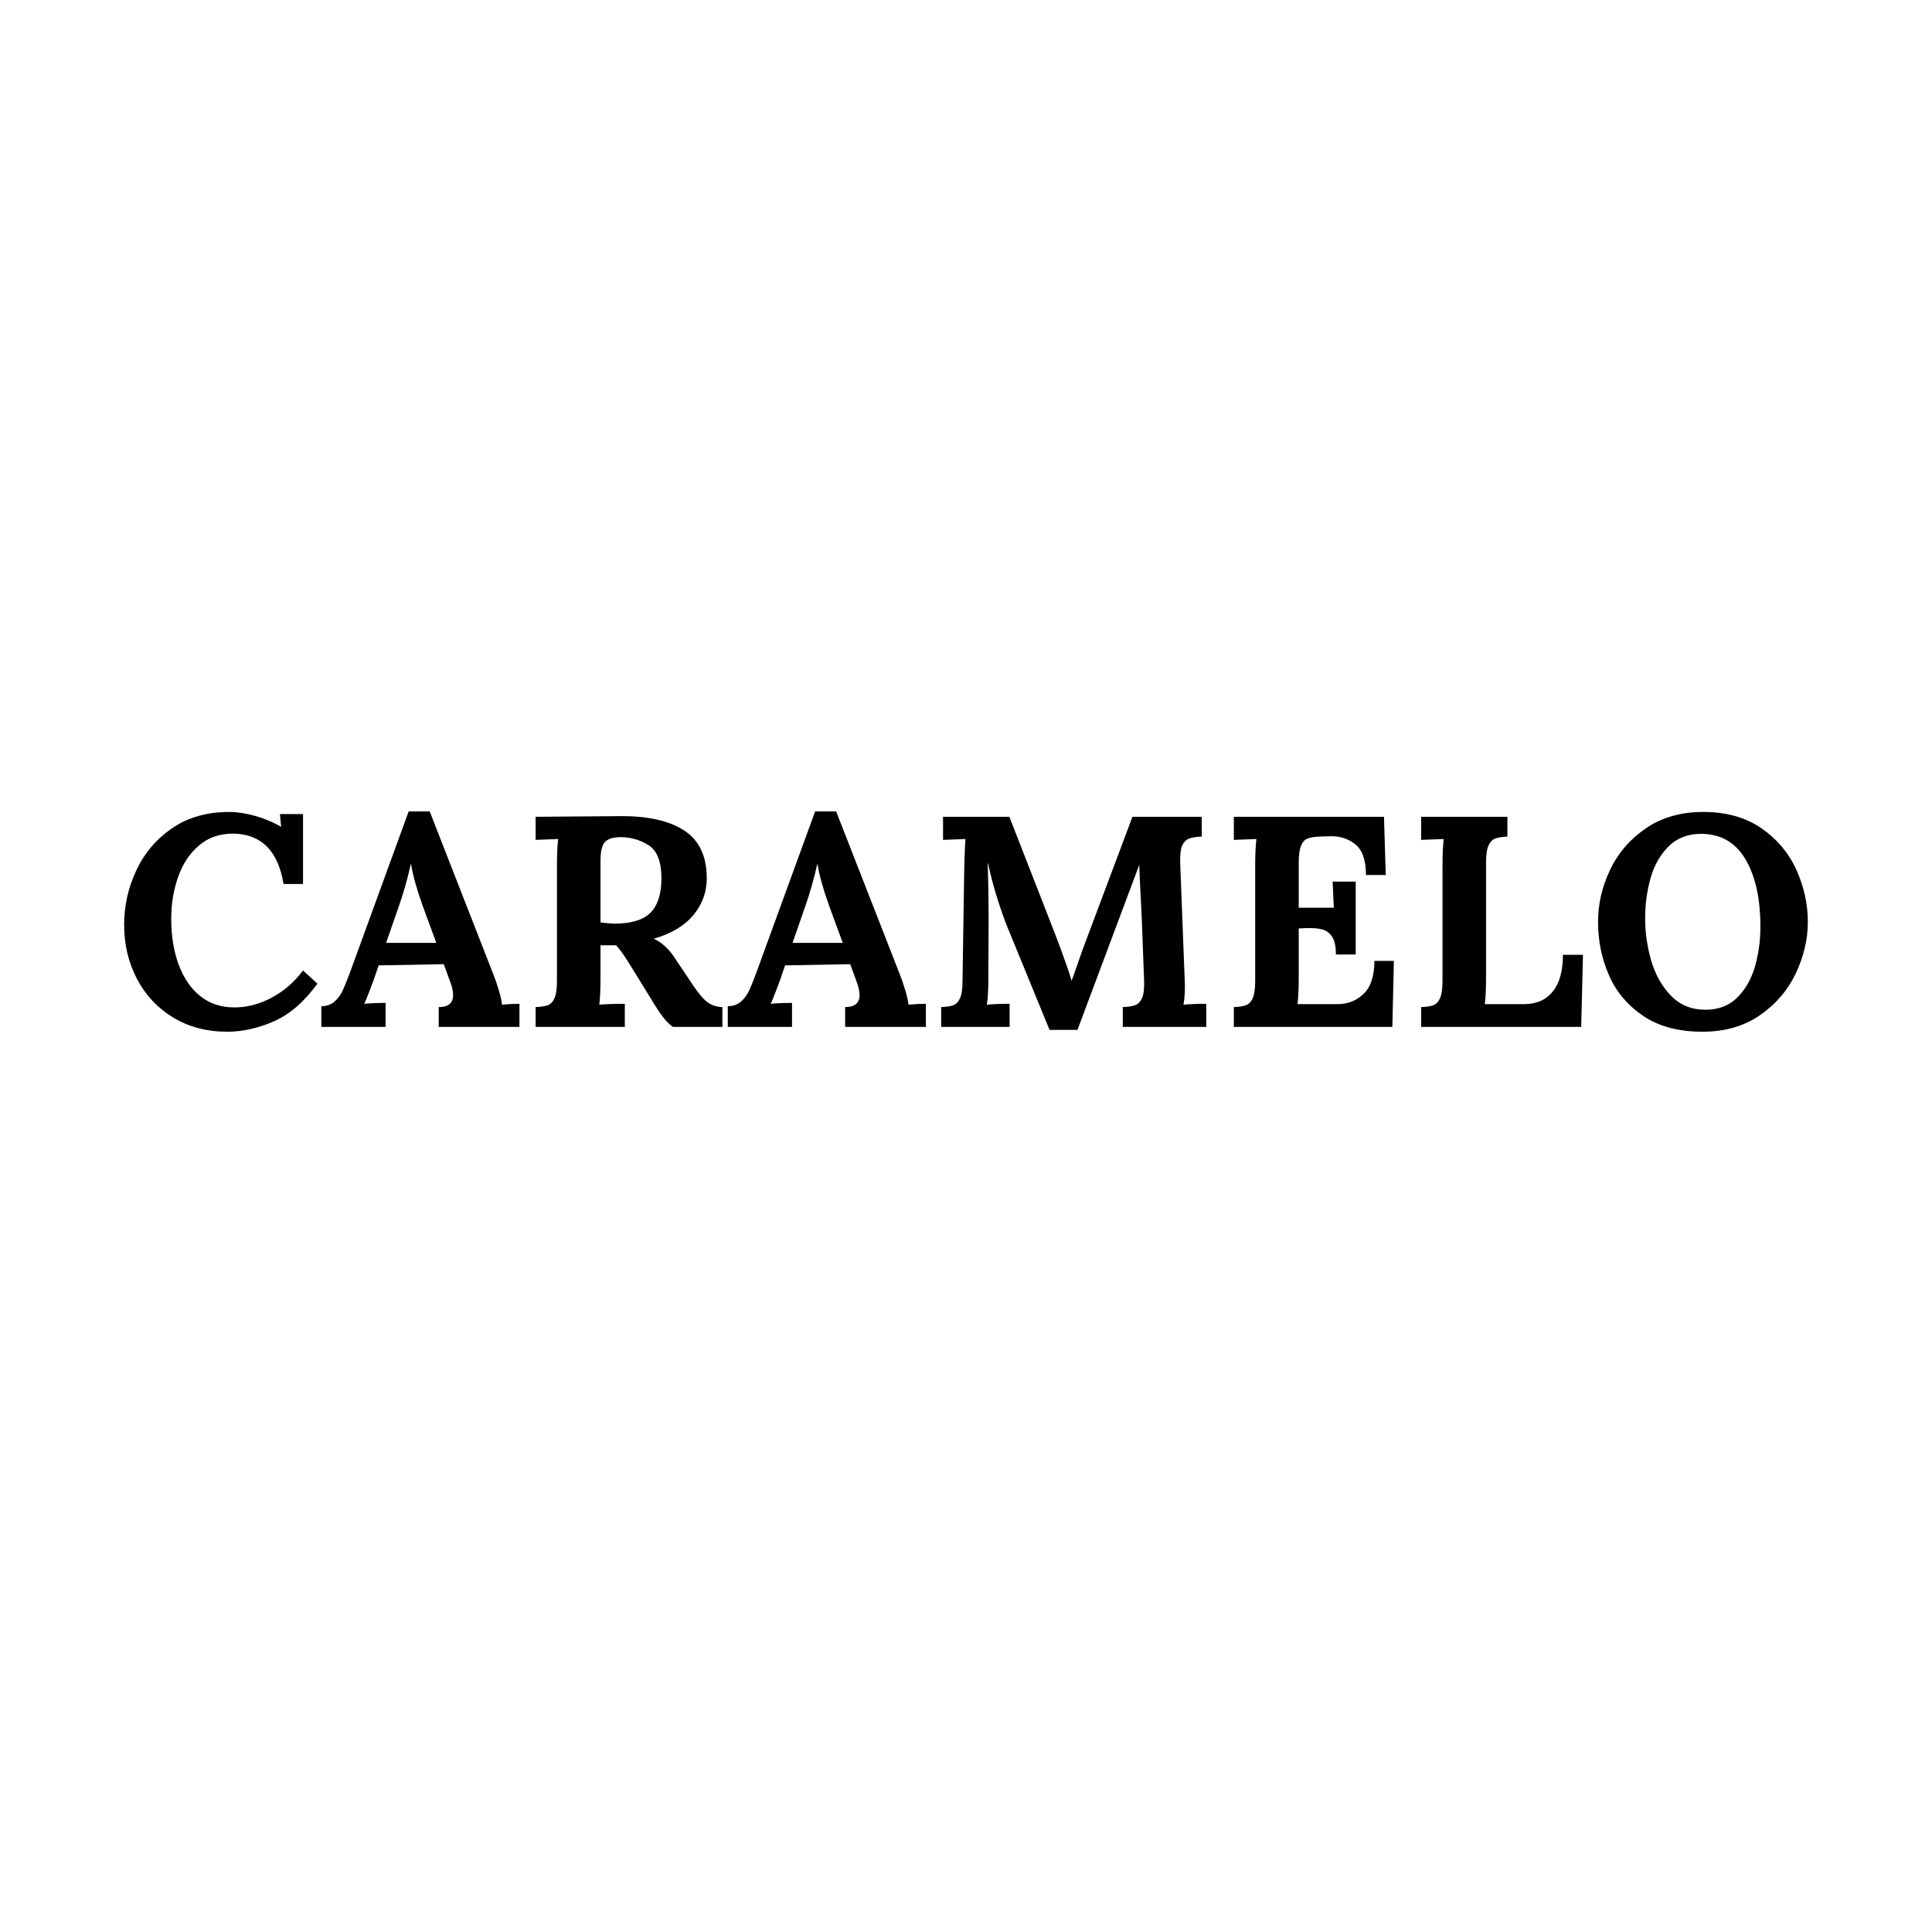 <svg xmlns="http://www.w3.org/2000/svg" xmlns:xlink="http://www.w3.org/1999/xlink" width="500" zoomAndPan="magnify" viewBox="0 0 375 375" height="500" preserveAspectRatio="xMidYMid meet" version="1.0"><defs><g/></defs><g fill="#000000" fill-opacity="1"><g transform="translate(22.049, 199.319)"><g><path d="M 22.031 0.938 C 18.102 0.938 14.625 0.023 11.594 -1.797 C 8.562 -3.629 6.211 -6.129 4.547 -9.297 C 2.879 -12.461 2.047 -15.969 2.047 -19.812 C 2.047 -23.5 2.832 -27.02 4.406 -30.375 C 5.977 -33.738 8.297 -36.469 11.359 -38.562 C 14.43 -40.664 18.125 -41.719 22.438 -41.719 C 23.988 -41.719 25.664 -41.461 27.469 -40.953 C 29.281 -40.453 30.941 -39.754 32.453 -38.859 L 32.516 -38.859 L 32.281 -41.312 L 36.766 -41.312 L 36.766 -27.734 L 32.984 -27.734 C 31.93 -34.18 28.664 -37.441 23.188 -37.516 C 20.582 -37.516 18.379 -36.75 16.578 -35.219 C 14.773 -33.688 13.426 -31.656 12.531 -29.125 C 11.633 -26.602 11.188 -23.883 11.188 -20.969 C 11.188 -17.633 11.672 -14.664 12.641 -12.062 C 13.609 -9.457 15.004 -7.426 16.828 -5.969 C 18.66 -4.508 20.859 -3.781 23.422 -3.781 C 25.91 -3.781 28.348 -4.422 30.734 -5.703 C 33.117 -6.984 35.129 -8.734 36.766 -10.953 L 39.562 -8.391 C 37 -4.859 34.18 -2.422 31.109 -1.078 C 28.047 0.266 25.02 0.938 22.031 0.938 Z M 22.031 0.938 "/></g></g></g><g fill="#000000" fill-opacity="1"><g transform="translate(62.136, 199.319)"><g><path d="M 0.234 -4.016 C 1.242 -4.016 2.086 -4.305 2.766 -4.891 C 3.441 -5.473 3.973 -6.18 4.359 -7.016 C 4.754 -7.859 5.242 -9.07 5.828 -10.656 L 17.188 -41.828 L 21.266 -41.828 L 33.672 -10.078 C 33.984 -9.305 34.312 -8.348 34.656 -7.203 C 35.008 -6.055 35.227 -5.094 35.312 -4.312 C 36.594 -4.426 37.719 -4.484 38.688 -4.484 L 38.688 0 L 23.016 0 L 23.016 -3.844 C 24.879 -3.844 25.812 -4.617 25.812 -6.172 C 25.812 -6.953 25.598 -7.883 25.172 -8.969 L 24 -12.172 L 11.359 -11.938 L 10.422 -9.203 C 10.305 -8.891 10.047 -8.191 9.641 -7.109 C 9.234 -6.023 8.875 -5.148 8.562 -4.484 C 9.801 -4.598 11.18 -4.656 12.703 -4.656 L 12.703 0 L 0.234 0 Z M 22.547 -16.312 L 19.875 -23.594 C 18.738 -26.781 18 -29.441 17.656 -31.578 L 17.594 -31.578 C 16.969 -28.785 16.25 -26.223 15.438 -23.891 L 12.812 -16.312 Z M 22.547 -16.312 "/></g></g></g><g fill="#000000" fill-opacity="1"><g transform="translate(101.057, 199.319)"><g><path d="M 2.906 -3.844 C 3.957 -3.883 4.754 -4.008 5.297 -4.219 C 5.848 -4.438 6.273 -4.895 6.578 -5.594 C 6.891 -6.289 7.047 -7.398 7.047 -8.922 L 7.047 -31.234 C 7.047 -33.41 7.125 -35.156 7.281 -36.469 L 2.906 -36.297 L 2.906 -40.781 L 19.453 -40.906 C 24.773 -40.938 28.883 -40 31.781 -38.094 C 34.676 -36.195 36.125 -33.113 36.125 -28.844 C 36.125 -26.164 35.258 -23.785 33.531 -21.703 C 31.801 -19.629 29.25 -18.102 25.875 -17.125 L 25.875 -17.078 C 26.57 -16.797 27.289 -16.316 28.031 -15.641 C 28.77 -14.961 29.391 -14.219 29.891 -13.406 L 32.625 -9.328 C 33.945 -7.266 35.047 -5.844 35.922 -5.062 C 36.797 -4.289 37.875 -3.883 39.156 -3.844 L 39.156 0 L 29.547 0 C 28.879 -0.469 28.211 -1.141 27.547 -2.016 C 26.891 -2.891 26.133 -4.047 25.281 -5.484 L 20.969 -12.469 C 20 -14.02 19.188 -15.145 18.531 -15.844 L 15.5 -15.844 L 15.5 -9.609 C 15.5 -7.398 15.422 -5.633 15.266 -4.312 C 16.504 -4.426 18.156 -4.484 20.219 -4.484 L 20.219 0 L 2.906 0 Z M 18.297 -20.047 C 21.484 -20.047 23.785 -20.754 25.203 -22.172 C 26.617 -23.586 27.328 -25.812 27.328 -28.844 C 27.328 -32.062 26.5 -34.195 24.844 -35.25 C 23.195 -36.301 21.383 -36.828 19.406 -36.828 C 18.039 -36.828 17.047 -36.535 16.422 -35.953 C 15.805 -35.367 15.5 -34.125 15.5 -32.219 L 15.5 -20.281 C 16.664 -20.125 17.598 -20.047 18.297 -20.047 Z M 18.297 -20.047 "/></g></g></g><g fill="#000000" fill-opacity="1"><g transform="translate(141.027, 199.319)"><g><path d="M 0.234 -4.016 C 1.242 -4.016 2.086 -4.305 2.766 -4.891 C 3.441 -5.473 3.973 -6.18 4.359 -7.016 C 4.754 -7.859 5.242 -9.07 5.828 -10.656 L 17.188 -41.828 L 21.266 -41.828 L 33.672 -10.078 C 33.984 -9.305 34.312 -8.348 34.656 -7.203 C 35.008 -6.055 35.227 -5.094 35.312 -4.312 C 36.594 -4.426 37.719 -4.484 38.688 -4.484 L 38.688 0 L 23.016 0 L 23.016 -3.844 C 24.879 -3.844 25.812 -4.617 25.812 -6.172 C 25.812 -6.953 25.598 -7.883 25.172 -8.969 L 24 -12.172 L 11.359 -11.938 L 10.422 -9.203 C 10.305 -8.891 10.047 -8.191 9.641 -7.109 C 9.234 -6.023 8.875 -5.148 8.562 -4.484 C 9.801 -4.598 11.18 -4.656 12.703 -4.656 L 12.703 0 L 0.234 0 Z M 22.547 -16.312 L 19.875 -23.594 C 18.738 -26.781 18 -29.441 17.656 -31.578 L 17.594 -31.578 C 16.969 -28.785 16.25 -26.223 15.438 -23.891 L 12.812 -16.312 Z M 22.547 -16.312 "/></g></g></g><g fill="#000000" fill-opacity="1"><g transform="translate(179.949, 199.319)"><g><path d="M 15.906 -18.594 C 15.32 -19.945 14.629 -21.848 13.828 -24.297 C 13.035 -26.742 12.367 -29.227 11.828 -31.75 L 11.766 -31.75 C 11.879 -28.219 11.938 -24.992 11.938 -22.078 L 11.938 -20.109 L 11.891 -9.562 C 11.891 -7.145 11.789 -5.395 11.594 -4.312 C 12.875 -4.426 14.348 -4.484 16.016 -4.484 L 16.016 0 L 2.734 0 L 2.734 -3.844 C 3.785 -3.883 4.582 -4.008 5.125 -4.219 C 5.664 -4.438 6.094 -4.895 6.406 -5.594 C 6.719 -6.289 6.875 -7.398 6.875 -8.922 L 7.219 -31.234 C 7.301 -34.066 7.379 -35.812 7.453 -36.469 L 3.094 -36.297 L 3.094 -40.781 L 15.969 -40.781 L 24.766 -18.234 C 25.348 -16.723 25.969 -15.051 26.625 -13.219 C 27.289 -11.395 27.758 -10 28.031 -9.031 L 28.078 -9.031 C 28.234 -9.414 28.66 -10.617 29.359 -12.641 C 29.91 -14.234 30.398 -15.594 30.828 -16.719 L 39.859 -40.781 L 53.312 -40.781 L 53.312 -36.938 C 52.258 -36.895 51.441 -36.766 50.859 -36.547 C 50.273 -36.336 49.828 -35.883 49.516 -35.188 C 49.211 -34.488 49.082 -33.383 49.125 -31.875 L 49.984 -9.562 C 50.109 -7.57 50.035 -5.82 49.766 -4.312 C 51.047 -4.426 52.52 -4.484 54.188 -4.484 L 54.188 0 L 37.984 0 L 37.984 -3.844 C 39.035 -3.883 39.844 -4.008 40.406 -4.219 C 40.969 -4.438 41.406 -4.895 41.719 -5.594 C 42.031 -6.289 42.164 -7.398 42.125 -8.922 L 41.656 -21.266 L 41.547 -23.484 C 41.348 -27.254 41.227 -29.875 41.188 -31.344 L 41.141 -31.344 L 29.188 0.578 L 23.766 0.578 Z M 15.906 -18.594 "/></g></g></g><g fill="#000000" fill-opacity="1"><g transform="translate(236.583, 199.319)"><g><path d="M 2.906 -3.844 C 3.957 -3.883 4.754 -4.008 5.297 -4.219 C 5.848 -4.438 6.273 -4.895 6.578 -5.594 C 6.891 -6.289 7.047 -7.398 7.047 -8.922 L 7.047 -31.234 C 7.047 -33.41 7.125 -35.156 7.281 -36.469 L 2.906 -36.297 L 2.906 -40.781 L 32.047 -40.781 L 32.391 -29.484 L 28.547 -29.484 C 28.547 -32.359 27.852 -34.348 26.469 -35.453 C 25.094 -36.555 23.438 -37.07 21.5 -37 L 19.406 -36.938 C 18.469 -36.895 17.727 -36.766 17.188 -36.547 C 16.645 -36.336 16.227 -35.863 15.938 -35.125 C 15.645 -34.395 15.5 -33.312 15.5 -31.875 L 15.5 -23.125 L 22.312 -23.125 C 22.27 -23.789 22.191 -25.484 22.078 -28.203 L 26.562 -28.203 L 26.562 -14.047 L 22.719 -14.047 C 22.719 -15.598 22.473 -16.742 21.984 -17.484 C 21.504 -18.223 20.875 -18.695 20.094 -18.906 C 19.32 -19.125 18.297 -19.211 17.016 -19.172 L 15.5 -19.109 L 15.5 -9.562 C 15.5 -7.457 15.422 -5.742 15.266 -4.422 L 23.078 -4.422 C 25.055 -4.422 26.734 -5.094 28.109 -6.438 C 29.492 -7.781 30.188 -9.906 30.188 -12.812 L 33.969 -12.812 L 33.672 0 L 2.906 0 Z M 2.906 -3.844 "/></g></g></g><g fill="#000000" fill-opacity="1"><g transform="translate(272.941, 199.319)"><g><path d="M 2.906 -3.844 C 3.957 -3.883 4.754 -4.008 5.297 -4.219 C 5.848 -4.438 6.273 -4.895 6.578 -5.594 C 6.891 -6.289 7.047 -7.398 7.047 -8.922 L 7.047 -31.234 C 7.047 -33.41 7.125 -35.156 7.281 -36.469 L 2.906 -36.297 L 2.906 -40.781 L 19.641 -40.781 L 19.641 -36.938 C 18.586 -36.895 17.789 -36.766 17.25 -36.547 C 16.707 -36.336 16.281 -35.883 15.969 -35.188 C 15.656 -34.488 15.5 -33.383 15.5 -31.875 L 15.5 -9.562 C 15.5 -7.457 15.422 -5.742 15.266 -4.422 L 23.078 -4.422 C 25.398 -4.461 27.203 -5.289 28.484 -6.906 C 29.773 -8.52 30.422 -10.879 30.422 -13.984 L 34.312 -13.984 L 33.969 0 L 2.906 0 Z M 2.906 -3.844 "/></g></g></g><g fill="#000000" fill-opacity="1"><g transform="translate(308.133, 199.319)"><g><path d="M 22.312 0.938 C 17.656 0.938 13.812 -0.094 10.781 -2.156 C 7.75 -4.219 5.535 -6.859 4.141 -10.078 C 2.742 -13.305 2.047 -16.742 2.047 -20.391 C 2.047 -23.848 2.82 -27.207 4.375 -30.469 C 5.926 -33.738 8.242 -36.43 11.328 -38.547 C 14.422 -40.66 18.141 -41.719 22.484 -41.719 C 26.953 -41.719 30.711 -40.66 33.766 -38.547 C 36.816 -36.43 39.078 -33.738 40.547 -30.469 C 42.023 -27.207 42.766 -23.848 42.766 -20.391 C 42.766 -17.016 41.988 -13.688 40.438 -10.406 C 38.883 -7.125 36.562 -4.41 33.469 -2.266 C 30.383 -0.129 26.664 0.938 22.312 0.938 Z M 22.891 -3.328 C 25.422 -3.328 27.484 -4.117 29.078 -5.703 C 30.672 -7.297 31.816 -9.316 32.516 -11.766 C 33.211 -14.211 33.562 -16.758 33.562 -19.406 C 33.562 -24.914 32.586 -29.301 30.641 -32.562 C 28.703 -35.832 25.832 -37.469 22.031 -37.469 C 19.457 -37.469 17.352 -36.648 15.719 -35.016 C 14.094 -33.391 12.93 -31.332 12.234 -28.844 C 11.535 -26.352 11.188 -23.77 11.188 -21.094 C 11.188 -18.375 11.57 -15.656 12.344 -12.938 C 13.125 -10.219 14.395 -7.938 16.156 -6.094 C 17.926 -4.25 20.172 -3.328 22.891 -3.328 Z M 22.891 -3.328 "/></g></g></g></svg>